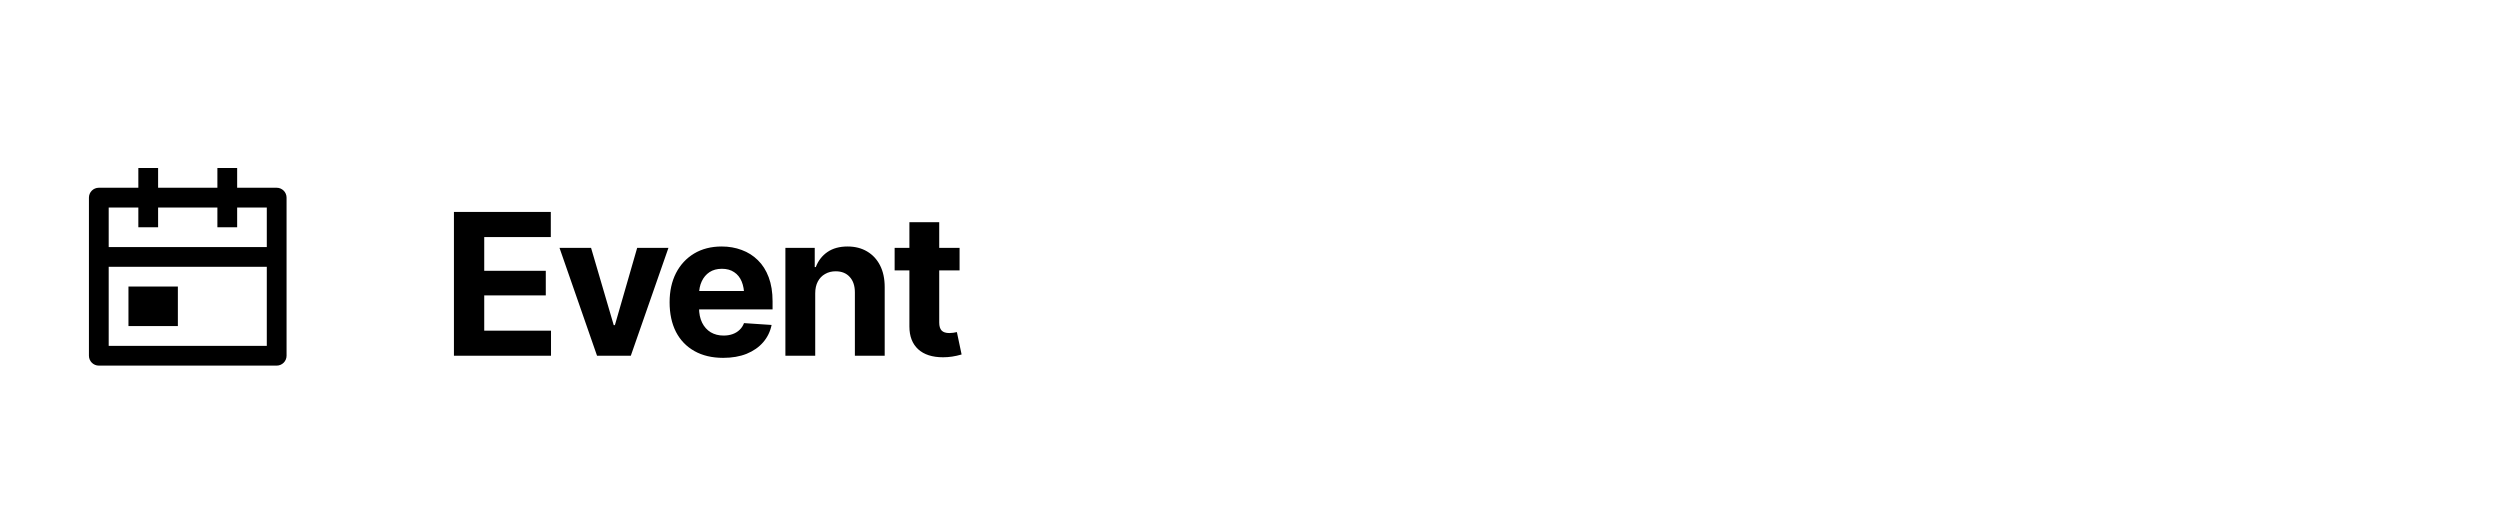 <svg width="253" height="52" viewBox="0 0 253 52" fill="none" xmlns="http://www.w3.org/2000/svg">
<path d="M16 17V19H22V17H24V19H28C28.552 19 29 19.448 29 20V36C29 36.552 28.552 37 28 37H10C9.448 37 9 36.552 9 36V20C9 19.448 9.448 19 10 19H14V17H16ZM27 27H11V35H27V27ZM18 29V33H13V29H18ZM14 21H11V25H27V21H24V23H22V21H16V23H14V21Z" fill="black"/>
<path d="M45.938 36V21.449H55.742V23.988H49.004V27.406H55.234V29.896H49.004V33.461H55.762V36H45.938ZM67.647 25.082L63.838 36H60.42L56.621 25.082H59.815L62.109 32.904H62.227L64.482 25.082H67.647ZM73.184 36.215C72.064 36.215 71.097 35.987 70.283 35.531C69.469 35.075 68.844 34.428 68.408 33.588C67.978 32.742 67.764 31.742 67.764 30.59C67.764 29.47 67.978 28.487 68.408 27.641C68.844 26.794 69.456 26.134 70.244 25.658C71.038 25.183 71.969 24.945 73.037 24.945C73.76 24.945 74.434 25.062 75.059 25.297C75.684 25.525 76.231 25.87 76.699 26.332C77.168 26.788 77.533 27.364 77.793 28.061C78.053 28.751 78.184 29.561 78.184 30.492V31.312H68.965V29.447H76.719L75.312 29.936C75.312 29.382 75.228 28.9 75.059 28.49C74.889 28.08 74.635 27.764 74.297 27.543C73.965 27.315 73.551 27.201 73.057 27.201C72.562 27.201 72.142 27.315 71.797 27.543C71.458 27.771 71.198 28.08 71.016 28.471C70.833 28.861 70.742 29.311 70.742 29.818V31.137C70.742 31.729 70.846 32.237 71.055 32.66C71.263 33.077 71.553 33.399 71.924 33.627C72.301 33.848 72.734 33.959 73.223 33.959C73.561 33.959 73.867 33.91 74.141 33.812C74.414 33.715 74.648 33.572 74.844 33.383C75.046 33.194 75.195 32.966 75.293 32.699L78.086 32.885C77.949 33.555 77.663 34.141 77.227 34.643C76.797 35.137 76.24 35.525 75.557 35.805C74.873 36.078 74.082 36.215 73.184 36.215ZM82.5 29.691V36H79.482V25.082H82.451V27.025H82.559C82.806 26.381 83.2 25.873 83.74 25.502C84.281 25.131 84.958 24.945 85.772 24.945C86.527 24.945 87.184 25.111 87.744 25.443C88.311 25.775 88.75 26.247 89.062 26.859C89.375 27.471 89.531 28.204 89.531 29.057V36H86.514V29.594C86.514 28.93 86.341 28.409 85.996 28.031C85.651 27.647 85.176 27.455 84.57 27.455C84.167 27.455 83.809 27.546 83.496 27.729C83.184 27.904 82.939 28.158 82.764 28.49C82.588 28.822 82.5 29.223 82.5 29.691ZM97.109 25.082V27.367H90.537V25.082H97.109ZM92.031 22.484H95.049V32.641C95.049 33.005 95.13 33.275 95.293 33.451C95.456 33.62 95.716 33.705 96.074 33.705C96.191 33.705 96.322 33.695 96.465 33.676C96.608 33.656 96.732 33.633 96.836 33.607L97.314 35.873C96.982 35.971 96.66 36.042 96.348 36.088C96.042 36.133 95.739 36.156 95.439 36.156C94.352 36.156 93.512 35.886 92.92 35.346C92.328 34.799 92.031 34.031 92.031 33.041V22.484Z" fill="black"/>
</svg>
